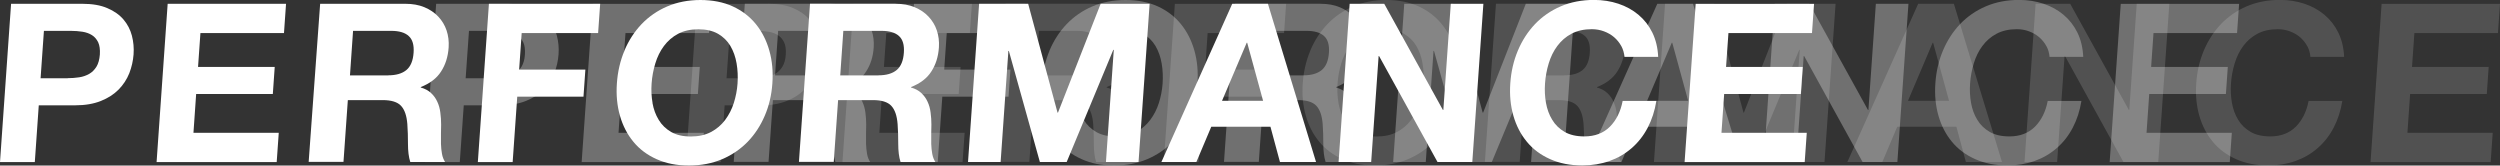 <?xml version="1.0" encoding="UTF-8"?><svg id="_レイヤー_2" xmlns="http://www.w3.org/2000/svg" width="315.95" height="20.92" viewBox="0 0 315.95 20.92"><rect x="0" y="0" width="315.95" height="20.92" fill="#333333" stroke="none"/><defs><style>.cls-1{opacity:.3;}.cls-2{fill:#fff;}.cls-3{opacity:.15;}</style></defs><g id="header"><g class="cls-3"><path class="cls-2" d="M97.1.48c1.25,0,2.3.18,3.15.55.85.36,1.53.84,2.04,1.44.51.6.86,1.28,1.06,2.04.2.77.27,1.56.21,2.38-.06.8-.24,1.59-.54,2.37-.31.77-.76,1.46-1.35,2.06-.59.6-1.34,1.08-2.24,1.44-.9.36-1.98.55-3.23.55h-4.62l-.5,7.17h-4.4l1.4-19.99h9.02ZM95.24,9.88c.5,0,.99-.04,1.46-.11.47-.07.89-.22,1.26-.43.37-.21.68-.52.92-.91.24-.39.39-.91.43-1.54.04-.63-.03-1.15-.21-1.54-.19-.39-.45-.7-.79-.91-.34-.21-.74-.36-1.2-.43-.46-.07-.94-.11-1.45-.11h-3.42l-.42,5.99h3.42Z"/><path class="cls-2" d="M122.83.48l-.26,3.7h-10.56l-.3,4.28h9.69l-.24,3.42h-9.69l-.34,4.9h10.78l-.26,3.7h-15.18l1.4-19.99h14.95Z"/><path class="cls-2" d="M137.92.48c.9,0,1.69.14,2.39.43.7.29,1.29.69,1.76,1.19.48.5.83,1.09,1.05,1.75.22.66.31,1.38.26,2.14-.08,1.18-.4,2.19-.96,3.05-.55.86-1.41,1.51-2.56,1.96v.06c.53.15.96.38,1.29.69.33.31.6.67.79,1.09.19.42.33.88.39,1.39.07.5.1,1.01.1,1.51,0,.32-.01.69-.02,1.12-.01.43-.01.87,0,1.32.02.45.06.87.13,1.27.07.4.21.74.39,1.02h-4.4c-.2-.63-.29-1.39-.29-2.27,0-.88-.02-1.72-.08-2.52-.08-1.05-.34-1.81-.79-2.3-.45-.49-1.23-.73-2.33-.73h-4.4l-.55,7.81h-4.4l1.4-19.99h10.78ZM135.72,9.52c1.01,0,1.78-.22,2.32-.67.54-.45.84-1.18.91-2.18.07-.97-.13-1.68-.61-2.11-.47-.44-1.21-.66-2.22-.66h-4.82l-.39,5.63h4.82Z"/><path class="cls-2" d="M162.54.48l-.26,3.7h-9.66l-.32,4.62h8.37l-.24,3.42h-8.37l-.58,8.26h-4.4l1.4-19.99h14.06Z"/><path class="cls-2" d="M165.59,6.4c.54-1.28,1.26-2.39,2.17-3.35.91-.95,1.99-1.7,3.25-2.24,1.26-.54,2.66-.81,4.19-.81s2.91.27,4.09.81c1.18.54,2.15,1.29,2.92,2.24.77.95,1.34,2.07,1.7,3.35.36,1.28.49,2.66.38,4.16-.1,1.46-.42,2.81-.96,4.07-.54,1.26-1.26,2.36-2.16,3.29-.9.93-1.98,1.67-3.23,2.2-1.25.53-2.65.8-4.2.8s-2.89-.27-4.07-.8c-1.19-.53-2.17-1.26-2.94-2.2-.77-.93-1.34-2.03-1.7-3.29-.36-1.26-.49-2.62-.39-4.07.1-1.49.42-2.88.96-4.16ZM169.15,13.01c.14.79.4,1.51.79,2.14.38.64.91,1.14,1.57,1.53.66.38,1.49.57,2.48.57s1.84-.19,2.56-.57c.72-.38,1.31-.89,1.79-1.53.47-.63.84-1.35,1.09-2.14.25-.79.41-1.61.47-2.45.06-.88.02-1.73-.12-2.55-.14-.82-.4-1.55-.78-2.2-.38-.64-.91-1.16-1.57-1.54-.67-.38-1.49-.57-2.48-.57s-1.84.19-2.56.57c-.72.38-1.31.9-1.79,1.54-.48.64-.84,1.38-1.09,2.2-.25.82-.41,1.67-.47,2.55-.06.84-.02,1.66.12,2.45Z"/><path class="cls-2" d="M199.89.48c.9,0,1.69.14,2.39.43.7.29,1.29.69,1.76,1.19.48.5.83,1.09,1.05,1.75.22.66.31,1.38.26,2.14-.08,1.18-.4,2.19-.96,3.05-.55.86-1.41,1.51-2.56,1.96v.06c.53.15.96.38,1.29.69.33.31.6.67.79,1.09.19.42.33.88.39,1.39.07.5.1,1.01.1,1.51,0,.32-.01.69-.02,1.12-.01.43-.01.87,0,1.32.02.45.06.87.13,1.27.07.4.21.74.39,1.02h-4.4c-.2-.63-.29-1.39-.29-2.27,0-.88-.02-1.72-.08-2.52-.08-1.05-.34-1.81-.79-2.3-.45-.49-1.23-.73-2.33-.73h-4.4l-.55,7.81h-4.4l1.4-19.99h10.78ZM197.69,9.52c1.01,0,1.78-.22,2.32-.67.54-.45.84-1.18.91-2.18.07-.97-.13-1.68-.61-2.11-.47-.44-1.21-.66-2.22-.66h-4.82l-.39,5.63h4.82Z"/><path class="cls-2" d="M216.63.48l3.71,13.75h.06l5.39-13.75h6.19l-1.4,19.99h-4.12l.99-14.17h-.06l-5.89,14.17h-3.39l-3.92-14.03h-.06l-.98,14.03h-4.12l1.4-19.99h6.19Z"/><path class="cls-2" d="M246.93.48l6.08,19.99h-4.56l-1.2-4.45h-7.48l-1.88,4.45h-4.42L242.42.48h4.51ZM246.32,12.74l-2.01-7.34h-.06l-3.12,7.34h5.18Z"/><path class="cls-2" d="M261.63.48l7.41,13.41h.06l.94-13.41h4.12l-1.4,19.99h-4.4l-7.38-13.38h-.06l-.94,13.38h-4.12l1.4-19.99h4.37Z"/><path class="cls-2" d="M291.58,5.81c-.23-.42-.53-.79-.9-1.11-.37-.32-.8-.56-1.28-.74-.48-.18-.99-.27-1.54-.27-.99,0-1.84.19-2.56.57-.72.38-1.31.9-1.79,1.54-.48.64-.84,1.38-1.09,2.2-.25.82-.41,1.67-.47,2.55-.06.84-.02,1.66.12,2.45.14.79.4,1.51.79,2.14.38.64.91,1.14,1.57,1.53.66.38,1.49.57,2.48.57,1.34,0,2.42-.41,3.24-1.23.81-.82,1.35-1.9,1.61-3.25h4.26c-.2,1.25-.57,2.38-1.1,3.39s-1.21,1.87-2.03,2.58c-.82.71-1.75,1.25-2.8,1.62-1.05.37-2.2.56-3.43.56-1.53,0-2.89-.27-4.07-.8-1.19-.53-2.17-1.26-2.94-2.2-.77-.93-1.34-2.03-1.7-3.29-.36-1.26-.49-2.62-.39-4.07.1-1.49.42-2.88.96-4.16s1.26-2.39,2.17-3.35c.91-.95,1.99-1.7,3.25-2.24,1.26-.54,2.66-.81,4.19-.81,1.1,0,2.13.16,3.09.48.96.32,1.8.78,2.53,1.39.73.61,1.32,1.36,1.76,2.25.44.9.69,1.92.74,3.08h-4.26c-.04-.5-.17-.97-.41-1.39Z"/><path class="cls-2" d="M315.95.48l-.26,3.7h-10.56l-.3,4.28h9.69l-.24,3.42h-9.69l-.34,4.9h10.78l-.26,3.7h-15.18l1.4-19.99h14.95Z"/></g><g class="cls-1"><path class="cls-2" d="M64.13.48c1.25,0,2.3.18,3.15.55.85.36,1.53.84,2.04,1.44.51.6.86,1.28,1.06,2.04.2.77.27,1.56.21,2.38-.06.8-.24,1.59-.54,2.37-.31.77-.76,1.46-1.35,2.06-.59.6-1.34,1.08-2.24,1.44-.9.36-1.98.55-3.23.55h-4.62l-.5,7.17h-4.4L55.12.48h9.02ZM62.27,9.88c.5,0,.99-.04,1.46-.11.47-.07.89-.22,1.26-.43.37-.21.68-.52.92-.91.24-.39.39-.91.43-1.54.04-.63-.03-1.15-.21-1.54-.19-.39-.45-.7-.79-.91-.34-.21-.74-.36-1.2-.43-.46-.07-.94-.11-1.45-.11h-3.42l-.42,5.99h3.42Z"/><path class="cls-2" d="M89.87.48l-.26,3.7h-10.56l-.3,4.28h9.69l-.24,3.42h-9.69l-.34,4.9h10.78l-.26,3.7h-15.18l1.4-19.99h14.95Z"/><path class="cls-2" d="M104.96.48c.9,0,1.69.14,2.39.43.7.29,1.29.69,1.76,1.19.48.5.83,1.09,1.05,1.75.22.66.31,1.38.26,2.14-.08,1.18-.4,2.19-.96,3.05-.55.86-1.41,1.51-2.56,1.96v.06c.53.15.96.38,1.29.69.33.31.6.67.79,1.09.19.42.33.88.39,1.39.07.5.1,1.01.1,1.51,0,.32-.01.69-.02,1.12-.01.43-.01.87,0,1.32.02.45.06.87.13,1.27.07.4.21.74.39,1.02h-4.4c-.2-.63-.29-1.39-.29-2.27,0-.88-.02-1.72-.08-2.52-.08-1.05-.34-1.81-.79-2.3-.45-.49-1.23-.73-2.33-.73h-4.4l-.55,7.81h-4.4l1.4-19.99h10.78ZM102.76,9.52c1.01,0,1.78-.22,2.32-.67.54-.45.84-1.18.91-2.18.07-.97-.13-1.68-.61-2.11-.47-.44-1.21-.66-2.22-.66h-4.82l-.39,5.63h4.82Z"/><path class="cls-2" d="M129.57.48l-.26,3.7h-9.66l-.32,4.62h8.37l-.24,3.42h-8.37l-.58,8.26h-4.4l1.4-19.99h14.06Z"/><path class="cls-2" d="M132.63,6.4c.54-1.28,1.26-2.39,2.17-3.35.91-.95,1.99-1.7,3.25-2.24,1.26-.54,2.66-.81,4.19-.81s2.91.27,4.09.81c1.18.54,2.15,1.29,2.92,2.24.77.95,1.34,2.07,1.7,3.35.36,1.28.49,2.66.38,4.16-.1,1.46-.42,2.81-.96,4.07-.54,1.26-1.26,2.36-2.16,3.29-.9.93-1.98,1.67-3.23,2.2-1.25.53-2.65.8-4.2.8s-2.89-.27-4.07-.8c-1.19-.53-2.17-1.26-2.94-2.2-.77-.93-1.34-2.03-1.7-3.29-.36-1.26-.49-2.62-.39-4.07.1-1.49.42-2.88.96-4.16ZM136.18,13.01c.14.79.4,1.51.79,2.14.38.64.91,1.14,1.57,1.53.66.38,1.49.57,2.48.57s1.84-.19,2.56-.57c.72-.38,1.31-.89,1.79-1.53.47-.63.84-1.35,1.09-2.14.25-.79.41-1.61.47-2.45.06-.88.02-1.73-.12-2.55-.14-.82-.4-1.55-.78-2.2-.38-.64-.91-1.16-1.57-1.54-.67-.38-1.49-.57-2.48-.57s-1.84.19-2.56.57c-.72.38-1.31.9-1.79,1.54-.48.64-.84,1.38-1.09,2.2-.25.82-.41,1.67-.47,2.55-.06.84-.02,1.66.12,2.45Z"/><path class="cls-2" d="M166.92.48c.9,0,1.69.14,2.39.43.7.29,1.29.69,1.76,1.19.48.5.83,1.09,1.05,1.75.22.66.31,1.38.26,2.14-.08,1.18-.4,2.19-.96,3.05-.55.86-1.41,1.51-2.56,1.96v.06c.53.15.96.38,1.29.69.33.31.6.67.79,1.09.19.42.33.88.39,1.39.07.5.1,1.01.1,1.51,0,.32-.01.69-.02,1.12-.01.43-.01.87,0,1.32.02.45.06.87.13,1.27.07.4.21.74.39,1.02h-4.4c-.2-.63-.29-1.39-.29-2.27,0-.88-.02-1.72-.08-2.52-.08-1.05-.34-1.81-.79-2.3-.45-.49-1.23-.73-2.33-.73h-4.4l-.55,7.81h-4.4l1.4-19.99h10.78ZM164.72,9.52c1.01,0,1.78-.22,2.32-.67.54-.45.84-1.18.91-2.18.07-.97-.13-1.68-.61-2.11-.47-.44-1.21-.66-2.22-.66h-4.82l-.39,5.63h4.82Z"/><path class="cls-2" d="M183.67.48l3.71,13.75h.06l5.39-13.75h6.19l-1.4,19.99h-4.12l.99-14.17h-.06l-5.89,14.17h-3.39l-3.92-14.03h-.06l-.98,14.03h-4.12l1.4-19.99h6.19Z"/><path class="cls-2" d="M213.96.48l6.08,19.99h-4.56l-1.2-4.45h-7.48l-1.88,4.45h-4.42L209.45.48h4.51ZM213.35,12.74l-2.01-7.34h-.06l-3.12,7.34h5.18Z"/><path class="cls-2" d="M228.66.48l7.41,13.41h.06l.94-13.41h4.12l-1.4,19.99h-4.4l-7.38-13.38h-.06l-.94,13.38h-4.12l1.4-19.99h4.37Z"/><path class="cls-2" d="M258.61,5.81c-.23-.42-.53-.79-.9-1.11-.37-.32-.8-.56-1.28-.74-.48-.18-.99-.27-1.54-.27-.99,0-1.84.19-2.56.57-.72.38-1.31.9-1.79,1.54-.48.64-.84,1.38-1.09,2.2-.25.82-.41,1.67-.47,2.55-.06.84-.02,1.66.12,2.45.14.79.4,1.51.79,2.14.38.64.91,1.14,1.57,1.53.66.38,1.49.57,2.48.57,1.34,0,2.42-.41,3.24-1.23.81-.82,1.35-1.9,1.61-3.25h4.26c-.2,1.25-.57,2.38-1.1,3.39s-1.21,1.87-2.03,2.58c-.82.71-1.75,1.25-2.8,1.62-1.05.37-2.2.56-3.43.56-1.53,0-2.89-.27-4.07-.8-1.19-.53-2.17-1.26-2.94-2.2-.77-.93-1.34-2.03-1.7-3.29-.36-1.26-.49-2.62-.39-4.07.1-1.49.42-2.88.96-4.16s1.26-2.39,2.17-3.35c.91-.95,1.99-1.7,3.25-2.24,1.26-.54,2.66-.81,4.19-.81,1.1,0,2.13.16,3.09.48.96.32,1.8.78,2.53,1.39.73.61,1.32,1.36,1.76,2.25.44.9.69,1.92.74,3.08h-4.26c-.04-.5-.17-.97-.41-1.39Z"/><path class="cls-2" d="M282.98.48l-.26,3.7h-10.56l-.3,4.28h9.69l-.24,3.42h-9.69l-.34,4.9h10.78l-.26,3.7h-15.18l1.4-19.99h14.95Z"/></g><path class="cls-2" d="M10.42.48c1.25,0,2.3.18,3.15.55.85.36,1.53.84,2.04,1.44.51.6.86,1.28,1.06,2.04.2.77.27,1.56.21,2.38-.06.8-.24,1.59-.54,2.37-.31.77-.76,1.46-1.35,2.06-.59.6-1.34,1.08-2.24,1.44-.9.36-1.98.55-3.23.55h-4.62l-.5,7.17H0L1.4.48h9.02ZM8.55,9.88c.5,0,.99-.04,1.46-.11.47-.07.89-.22,1.26-.43.37-.21.68-.52.92-.91.24-.39.38-.91.43-1.54.04-.63-.03-1.15-.21-1.54-.19-.39-.45-.7-.79-.91-.34-.21-.74-.36-1.2-.43-.46-.07-.94-.11-1.45-.11h-3.42l-.42,5.99h3.42Z"/><path class="cls-2" d="M36.15.48l-.26,3.7h-10.56l-.3,4.28h9.69l-.24,3.42h-9.69l-.34,4.9h10.78l-.26,3.7h-15.18L21.19.48h14.95Z"/><path class="cls-2" d="M51.24.48c.9,0,1.69.14,2.39.43.7.29,1.29.69,1.76,1.19s.83,1.09,1.05,1.75c.22.66.31,1.38.26,2.14-.08,1.18-.4,2.19-.96,3.05-.55.86-1.41,1.51-2.56,1.96v.06c.53.15.96.38,1.29.69.33.31.6.67.79,1.09.2.42.33.88.39,1.39.07.5.1,1.01.1,1.51,0,.32-.01.69-.02,1.12-.01.43-.01.87,0,1.32.01.45.06.87.13,1.27.07.4.21.74.39,1.02h-4.4c-.2-.63-.29-1.39-.29-2.27,0-.88-.02-1.72-.08-2.52-.08-1.05-.34-1.81-.79-2.3-.45-.49-1.23-.73-2.33-.73h-4.4l-.55,7.81h-4.4L40.46.48h10.78ZM49.04,9.52c1.01,0,1.78-.22,2.32-.67.54-.45.84-1.18.91-2.18.07-.97-.13-1.68-.61-2.11-.47-.44-1.21-.66-2.22-.66h-4.82l-.39,5.63h4.82Z"/><path class="cls-2" d="M75.85.48l-.26,3.7h-9.66l-.32,4.62h8.37l-.24,3.42h-8.37l-.58,8.26h-4.4L61.79.48h14.06Z"/><path class="cls-2" d="M78.91,6.4c.54-1.28,1.26-2.39,2.17-3.35.91-.95,1.99-1.7,3.25-2.24,1.26-.54,2.66-.81,4.19-.81s2.91.27,4.09.81c1.18.54,2.15,1.29,2.92,2.24.77.95,1.34,2.07,1.7,3.35.36,1.28.49,2.66.38,4.16-.1,1.46-.42,2.81-.96,4.07-.54,1.26-1.26,2.36-2.16,3.29-.91.93-1.98,1.67-3.23,2.2-1.25.53-2.65.8-4.2.8s-2.89-.27-4.07-.8c-1.19-.53-2.17-1.26-2.94-2.2-.77-.93-1.34-2.03-1.7-3.29-.36-1.26-.49-2.62-.39-4.07.1-1.49.42-2.88.96-4.16ZM82.46,13.01c.14.79.4,1.51.79,2.14.38.64.91,1.14,1.57,1.53.66.38,1.49.57,2.48.57s1.84-.19,2.56-.57c.72-.38,1.31-.89,1.79-1.53.47-.63.84-1.35,1.09-2.14.25-.79.41-1.61.47-2.45.06-.88.02-1.73-.12-2.55-.14-.82-.4-1.55-.78-2.2-.38-.64-.91-1.16-1.57-1.54-.67-.38-1.49-.57-2.48-.57s-1.84.19-2.56.57c-.72.38-1.31.9-1.79,1.54-.48.64-.84,1.38-1.09,2.2-.25.82-.41,1.67-.47,2.55-.06.84-.02,1.66.12,2.45Z"/><path class="cls-2" d="M113.2.48c.9,0,1.69.14,2.39.43.7.29,1.29.69,1.76,1.19s.83,1.09,1.05,1.75c.22.66.31,1.38.26,2.14-.08,1.18-.4,2.19-.96,3.05-.55.86-1.41,1.51-2.56,1.96v.06c.53.15.96.38,1.29.69.33.31.6.67.79,1.09.2.42.33.88.39,1.39.07.5.1,1.01.1,1.51,0,.32-.01.69-.02,1.12-.01.43-.01.87,0,1.32.01.45.06.87.13,1.27.07.4.21.74.39,1.02h-4.4c-.2-.63-.29-1.39-.29-2.27,0-.88-.02-1.72-.08-2.52-.08-1.05-.34-1.81-.79-2.3-.45-.49-1.23-.73-2.33-.73h-4.4l-.55,7.81h-4.4l1.4-19.99h10.78ZM111,9.52c1.01,0,1.78-.22,2.32-.67.54-.45.84-1.18.91-2.18.07-.97-.13-1.68-.61-2.11-.47-.44-1.21-.66-2.22-.66h-4.82l-.39,5.63h4.82Z"/><path class="cls-2" d="M129.94.48l3.71,13.75h.06l5.39-13.75h6.19l-1.4,19.99h-4.12l.99-14.17h-.06l-5.89,14.17h-3.39l-3.92-14.03h-.06l-.98,14.03h-4.12l1.4-19.99h6.19Z"/><path class="cls-2" d="M160.24.48l6.08,19.99h-4.56l-1.2-4.45h-7.48l-1.88,4.45h-4.42L155.73.48h4.51ZM159.63,12.74l-2.01-7.34h-.06l-3.12,7.34h5.18Z"/><path class="cls-2" d="M174.94.48l7.41,13.41h.06l.94-13.41h4.12l-1.4,19.99h-4.4l-7.38-13.38h-.06l-.94,13.38h-4.12l1.4-19.99h4.37Z"/><path class="cls-2" d="M204.89,5.81c-.23-.42-.53-.79-.9-1.11-.37-.32-.8-.56-1.28-.74-.48-.18-1-.27-1.54-.27-.99,0-1.84.19-2.56.57-.72.38-1.31.9-1.79,1.54-.48.64-.84,1.38-1.09,2.2-.25.82-.41,1.67-.47,2.55-.06.84-.02,1.66.12,2.45.14.79.4,1.51.79,2.14.38.64.91,1.14,1.57,1.53.66.38,1.49.57,2.48.57,1.34,0,2.42-.41,3.24-1.23.81-.82,1.35-1.9,1.61-3.25h4.26c-.2,1.25-.57,2.38-1.1,3.39s-1.21,1.87-2.03,2.58c-.82.71-1.75,1.25-2.8,1.62-1.05.37-2.2.56-3.43.56-1.53,0-2.89-.27-4.07-.8-1.19-.53-2.17-1.26-2.94-2.2-.77-.93-1.34-2.03-1.7-3.29-.36-1.26-.49-2.62-.39-4.07.1-1.49.42-2.88.96-4.16s1.26-2.39,2.17-3.35c.91-.95,1.99-1.7,3.25-2.24,1.26-.54,2.66-.81,4.19-.81,1.1,0,2.13.16,3.09.48.96.32,1.8.78,2.53,1.39.73.61,1.32,1.36,1.76,2.25.44.9.69,1.92.74,3.08h-4.26c-.04-.5-.18-.97-.41-1.39Z"/><path class="cls-2" d="M229.26.48l-.26,3.7h-10.56l-.3,4.28h9.69l-.24,3.42h-9.69l-.34,4.9h10.78l-.26,3.7h-15.18l1.4-19.99h14.95Z"/></g></svg>